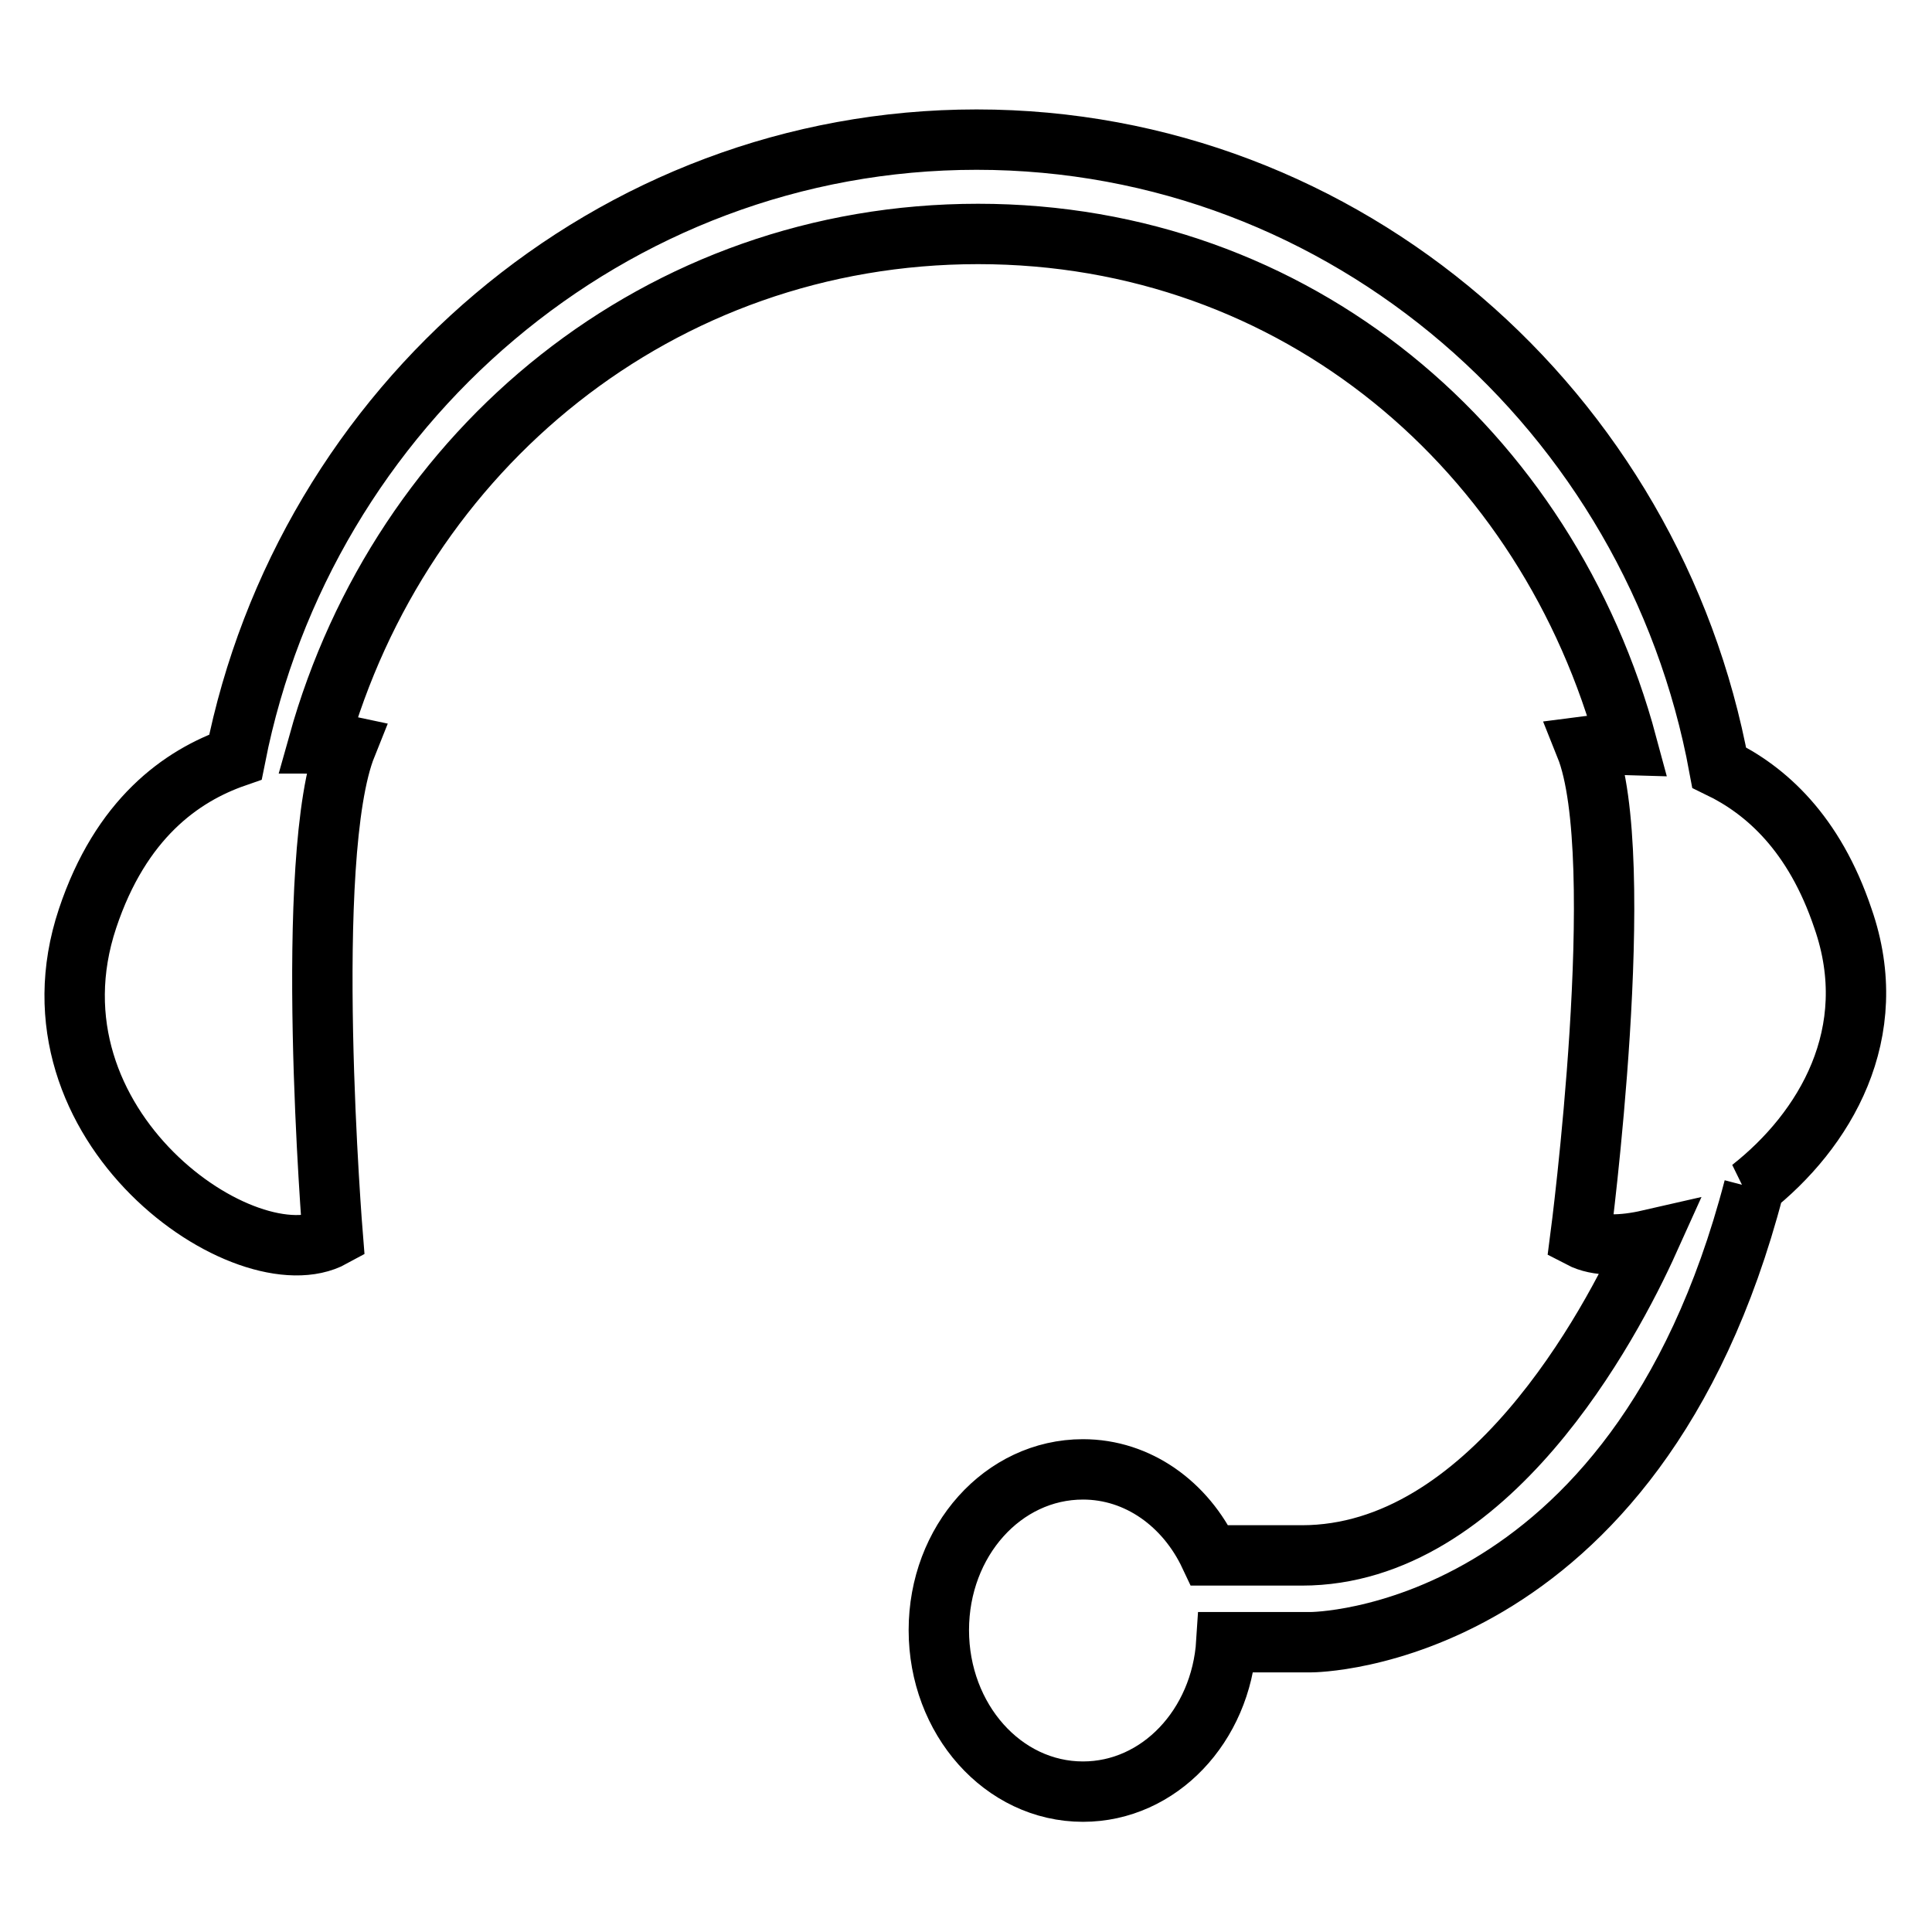 <?xml version="1.0" encoding="utf-8"?>
<!-- Svg Vector Icons : http://www.onlinewebfonts.com/icon -->
<!DOCTYPE svg PUBLIC "-//W3C//DTD SVG 1.1//EN" "http://www.w3.org/Graphics/SVG/1.1/DTD/svg11.dtd">
<svg version="1.1" xmlns="http://www.w3.org/2000/svg" xmlns:xlink="http://www.w3.org/1999/xlink" x="0px" y="0px" viewBox="0 0 256 256" enable-background="new 0 0 256 256" xml:space="preserve">
<g><g><path stroke-width="8" fill-opacity="0" stroke="#000000"  d="M232,157.5l0.4-0.1c-15.7,60.2-58.7,60.2-58.7,60.2h-11.2c-0.7,11.1-8.9,19.8-19,19.8c-10.6,0-19.1-9.6-19.1-21.4s8.5-21.3,19.1-21.3c7.3,0,13.6,4.6,16.8,11.4c3.7,0,7.8,0,12.2,0c24.7,0,40.9-30.5,46-41.8c-3.5,0.8-6.8,0.9-9.1-0.3c0,0,6.6-50.4,0.7-65.1c0,0,2.3-0.3,5.5-0.2c-10.5-39.1-43.8-67.7-86-67.7c-42.2,0-76.5,28.5-87.4,67.5c2.3,0,3.7,0.3,3.7,0.3c-5.9,14.7-1.8,65.1-1.8,65.1c-11.3,6.2-41.7-14.6-32.5-42.2c4.4-13.2,12.4-18.9,19.6-21.4c9.2-46.5,49.7-81.8,98.2-81.8c49,0,89.7,36,98.4,83.2c6.2,3,12.6,8.7,16.4,20C249.5,136.9,241.8,149.8,232,157.5z"/></g></g>
</svg>